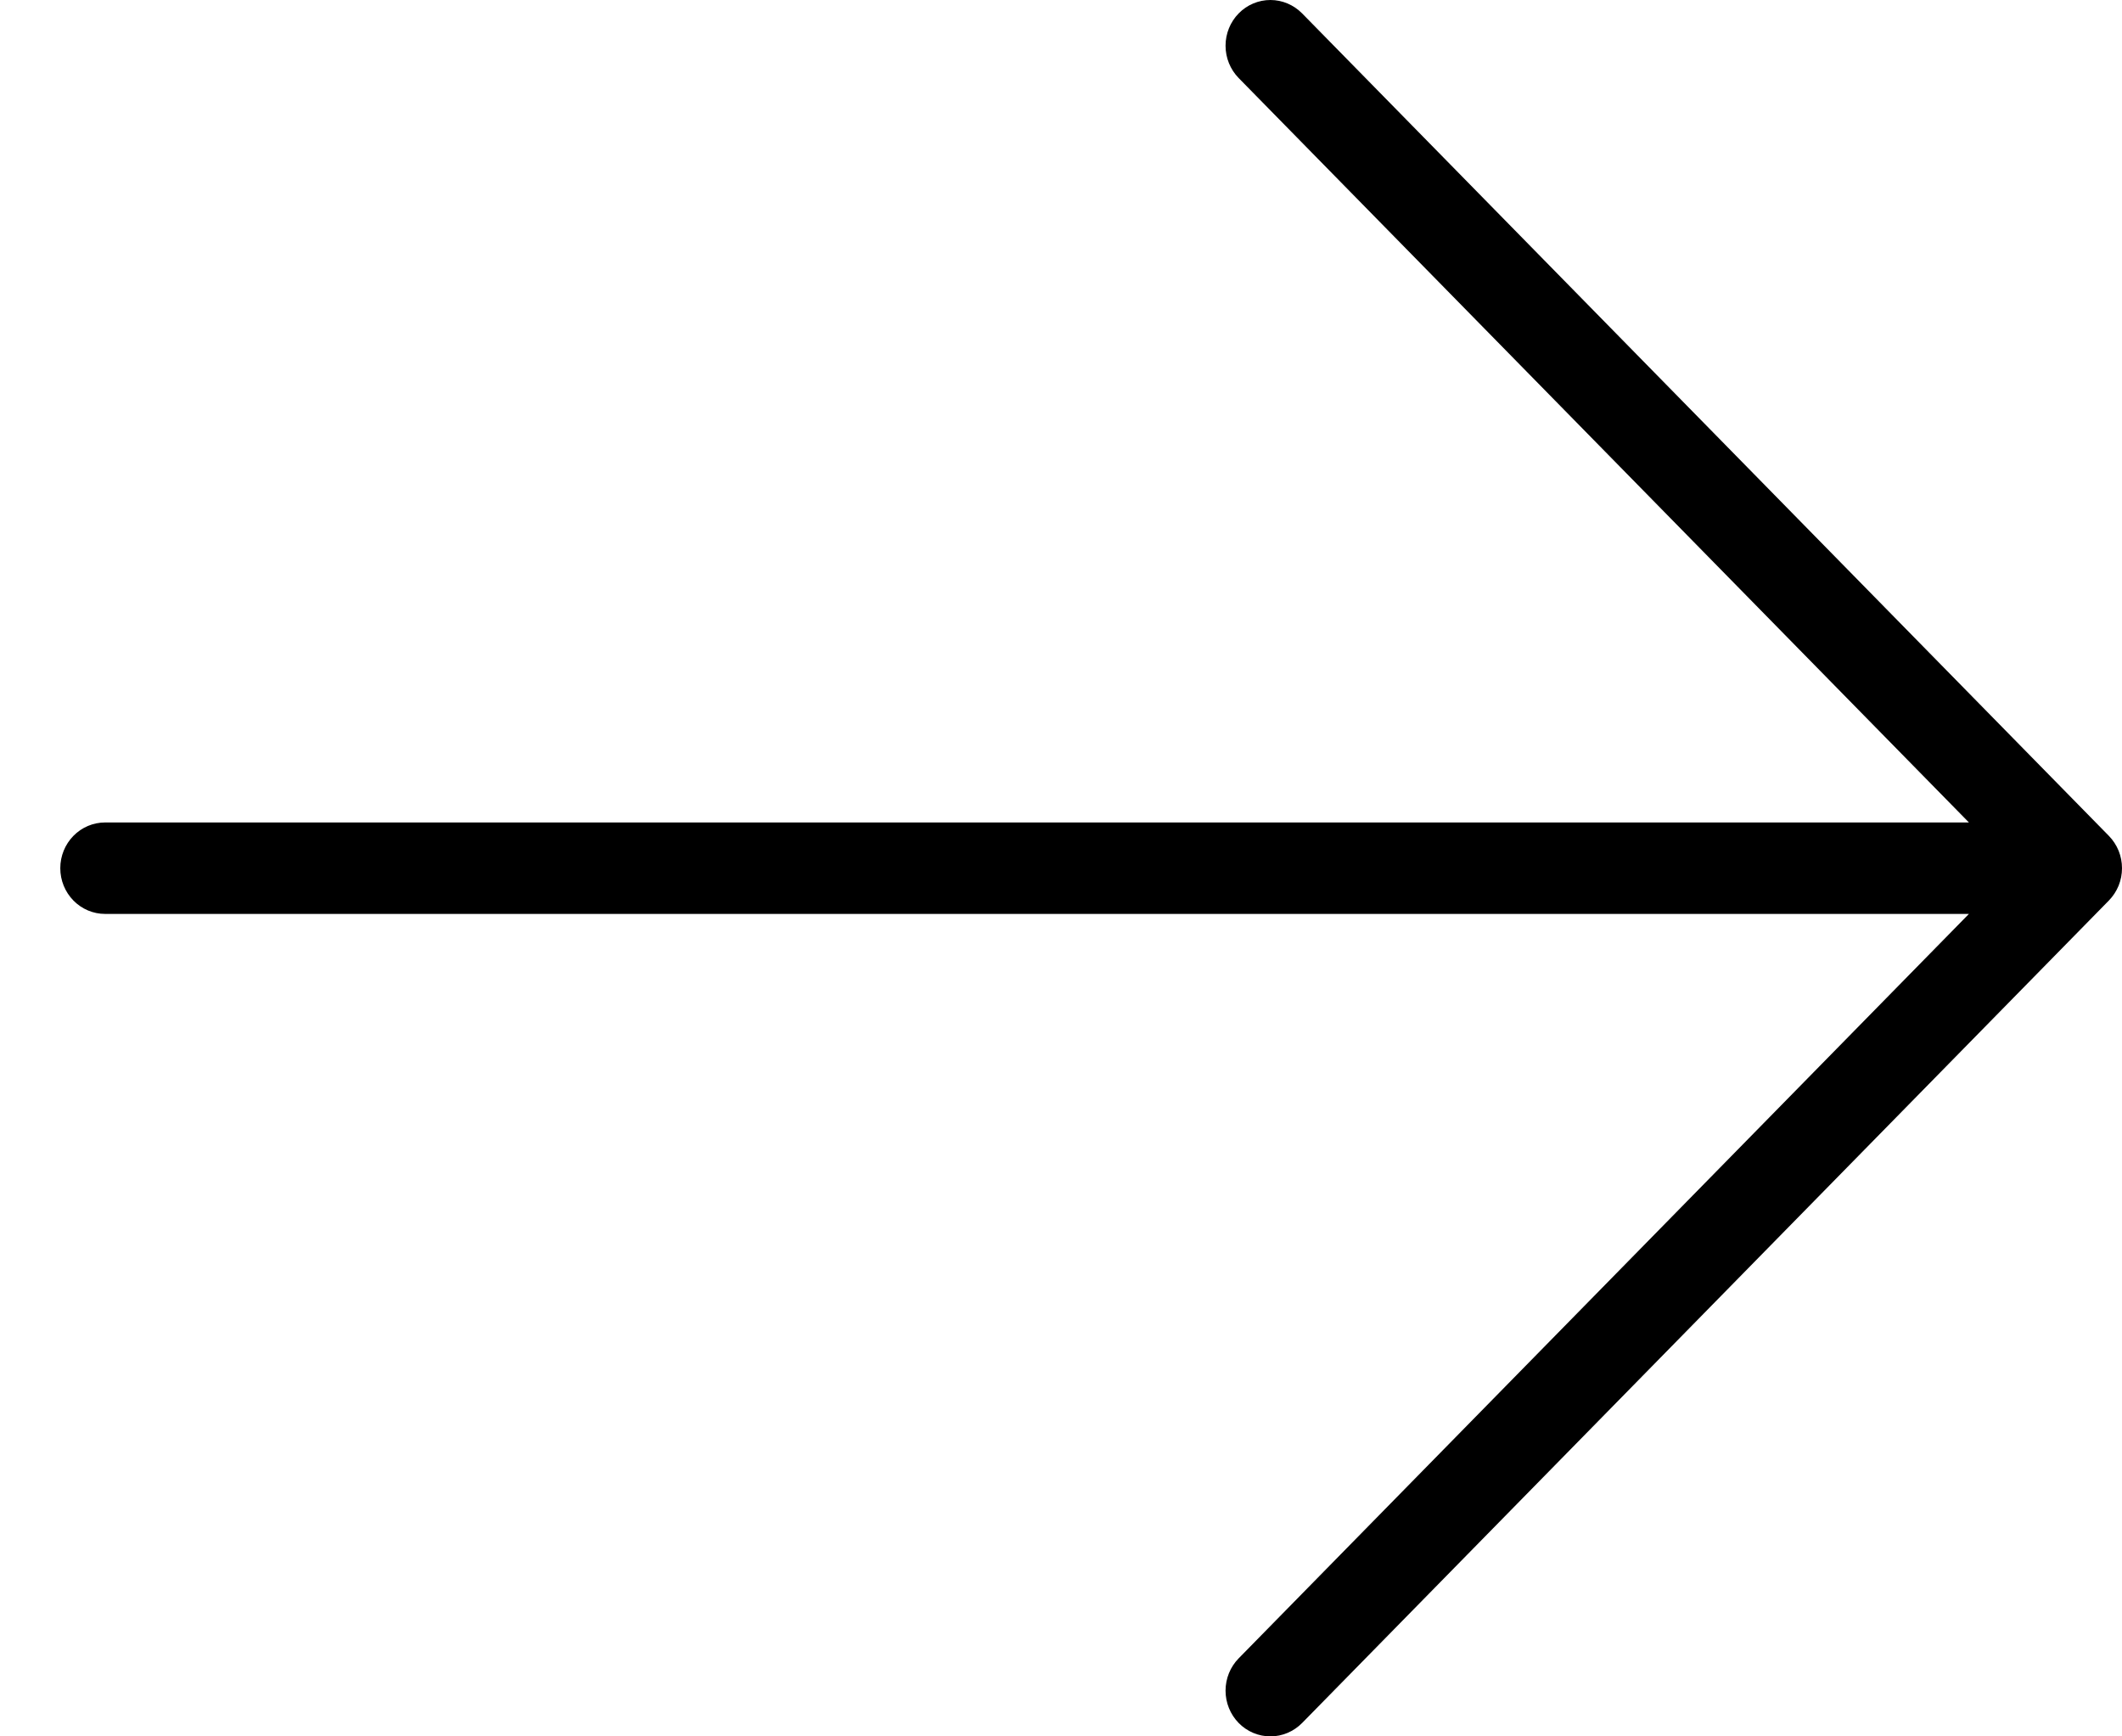 <svg width="22" height="18" viewBox="0 0 22 18" fill="none" xmlns="http://www.w3.org/2000/svg">
<path d="M21.864 9.335L13.5 17.861C13.412 17.95 13.294 18 13.171 18C13.048 18 12.929 17.95 12.842 17.861C12.755 17.772 12.706 17.652 12.706 17.526C12.706 17.4 12.755 17.28 12.842 17.191L20.413 9.474H1.09C0.966 9.474 0.848 9.424 0.761 9.335C0.674 9.246 0.625 9.126 0.625 9C0.625 8.874 0.674 8.754 0.761 8.665C0.848 8.576 0.966 8.526 1.09 8.526H20.413L12.842 0.809C12.755 0.72 12.706 0.6 12.706 0.474C12.706 0.348 12.755 0.228 12.842 0.139C12.929 0.05 13.048 2.47775e-09 13.171 0C13.294 -2.47775e-09 13.412 0.05 13.5 0.139L21.864 8.665C21.907 8.709 21.941 8.761 21.965 8.819C21.988 8.876 22 8.938 22 9C22 9.062 21.988 9.124 21.965 9.181C21.941 9.239 21.907 9.291 21.864 9.335Z" fill="black"/>
</svg>
